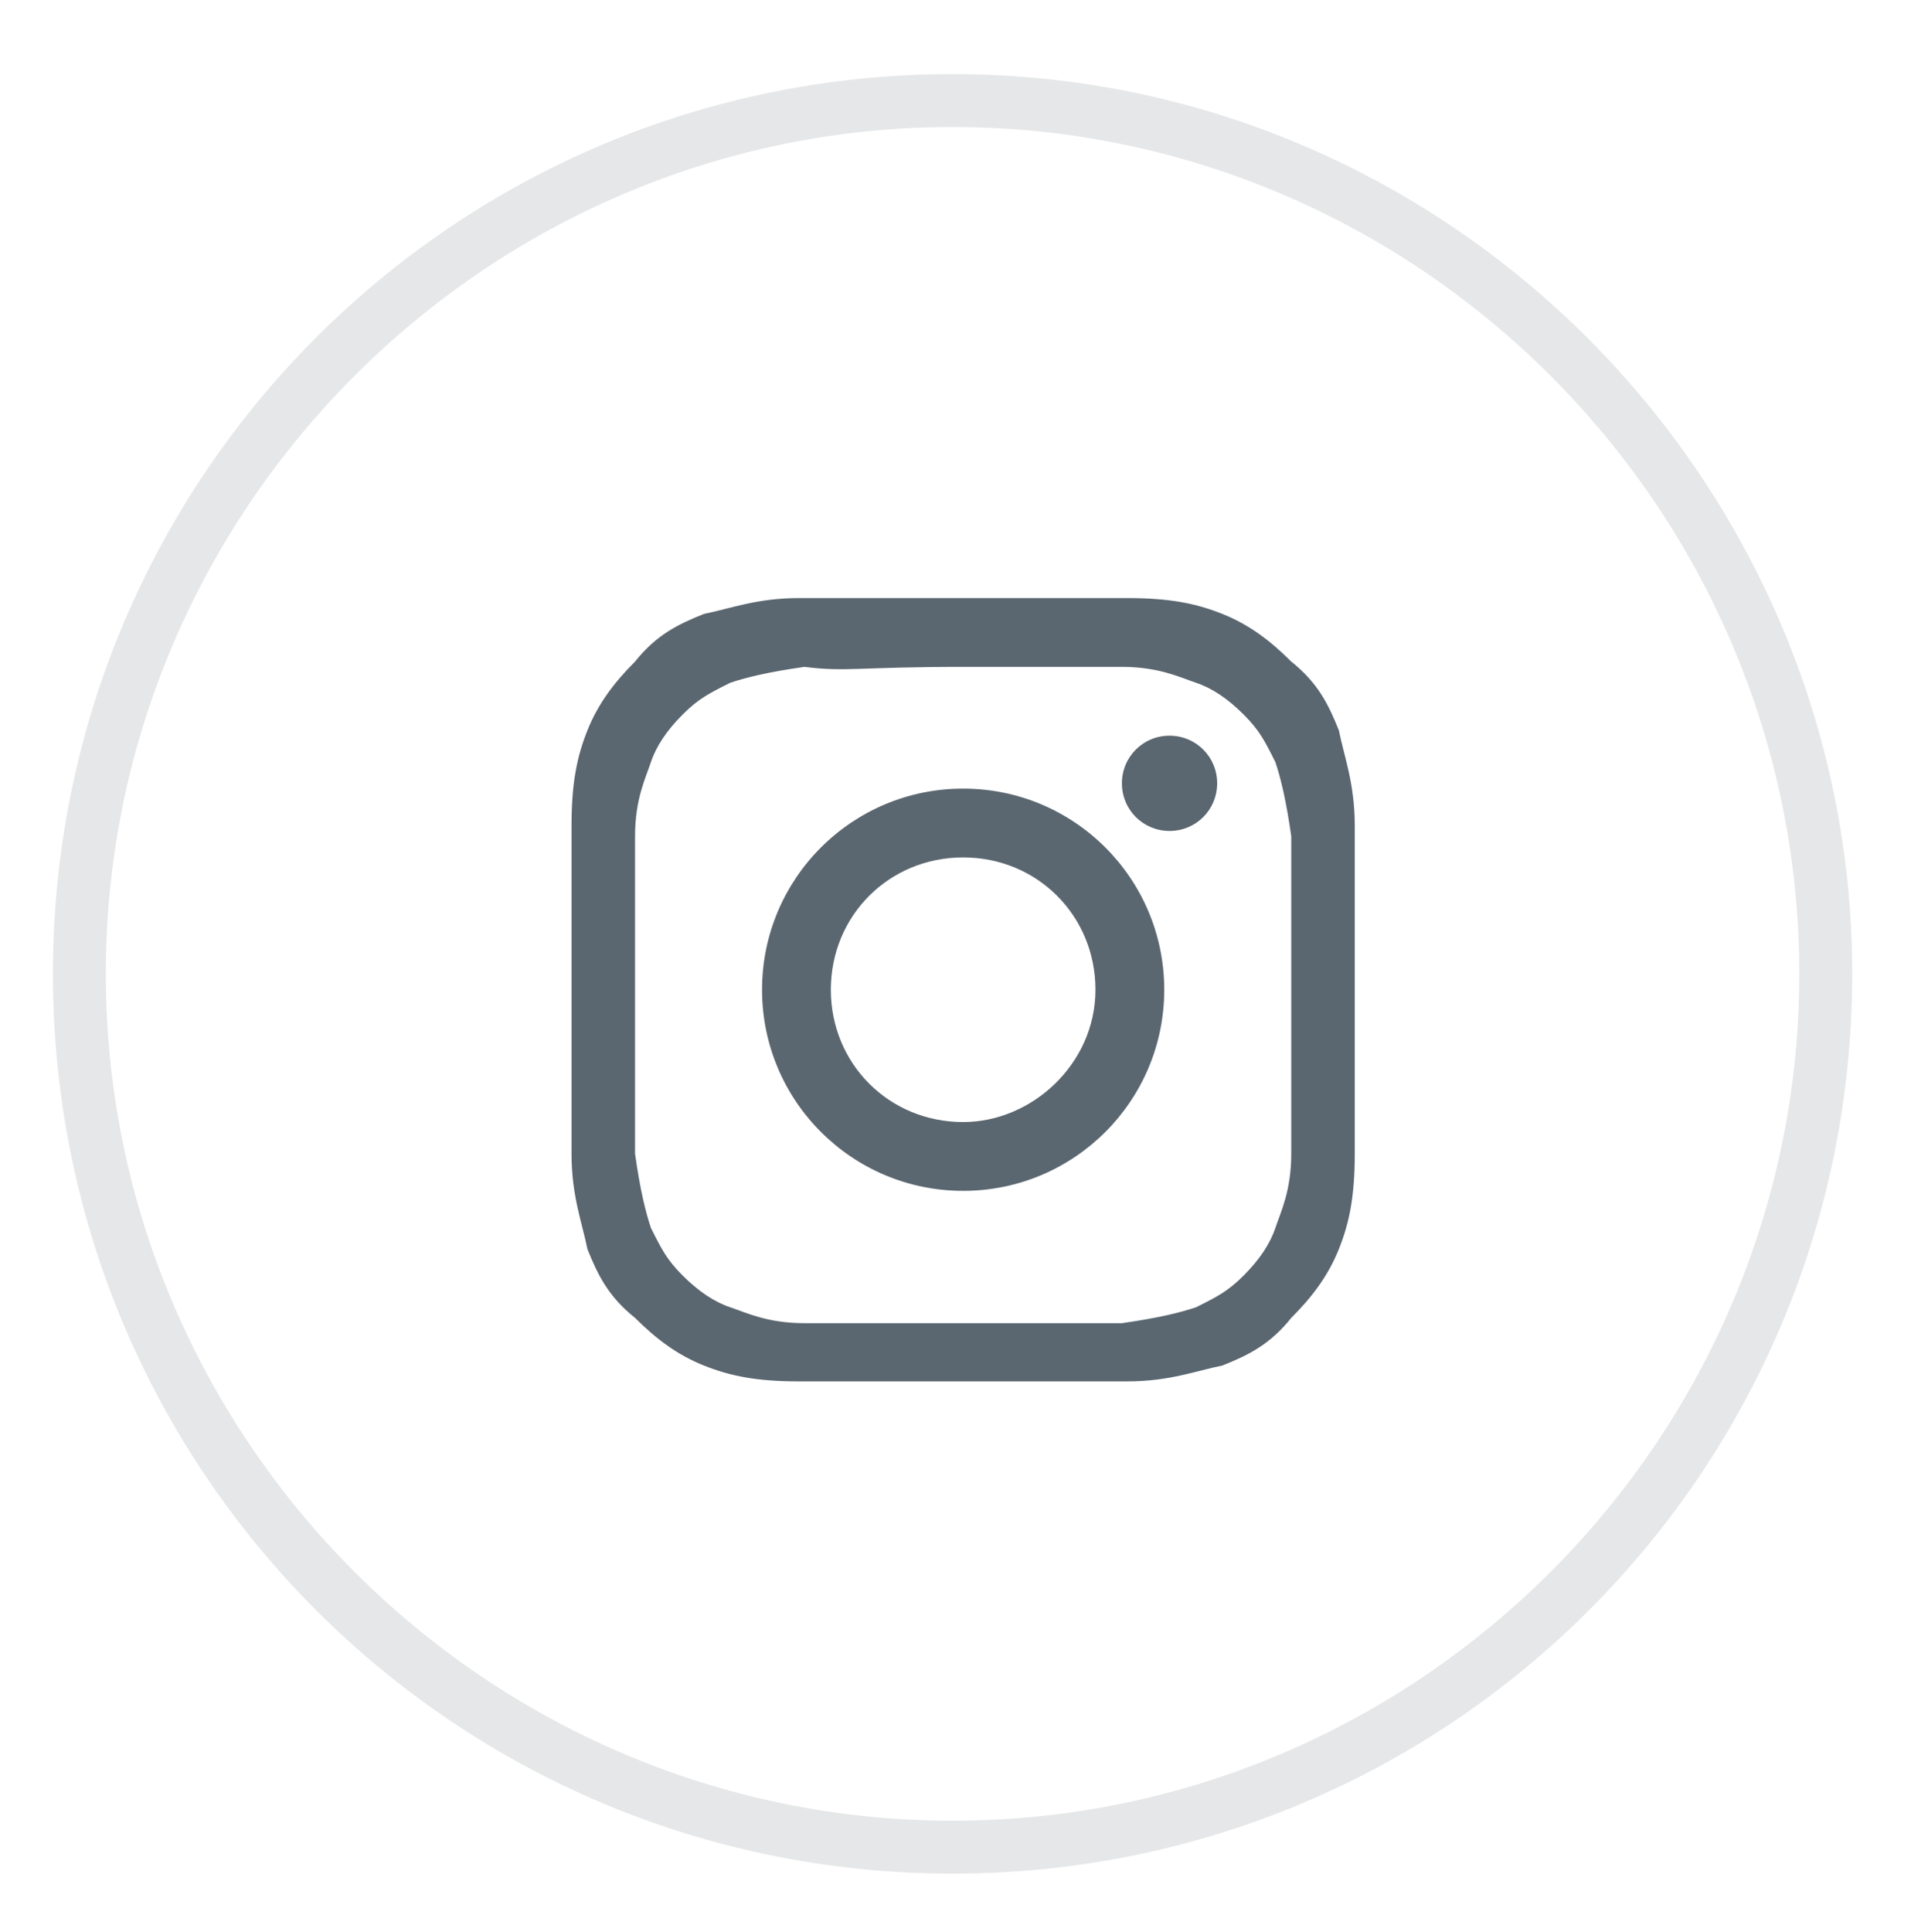 <?xml version="1.0" encoding="utf-8"?>
<!-- Generator: Adobe Illustrator 18.1.0, SVG Export Plug-In . SVG Version: 6.00 Build 0)  -->
<svg version="1.1" id="Layer_1" xmlns="http://www.w3.org/2000/svg" xmlns:xlink="http://www.w3.org/1999/xlink" x="0px" y="0px"
	 viewBox="0 0 36.3 36.5" enable-background="new 0 0 36.3 36.5" xml:space="preserve">
<path fill="#E6E7E8" d="M18,2.4c8.8,0,16,7.2,16,16c0,8.8-7.2,16-16,16c-8.8,0-16-7.2-16-16C2,9.6,9.2,2.4,18,2.4 M18,1.4
	c-9.4,0-17,7.6-17,17c0,9.4,7.6,17,17,17c9.4,0,17-7.6,17-17C35,9.1,27.4,1.4,18,1.4"/>
<path display="none" fill="#B86752" d="M18,35C8.9,35,1.5,27.6,1.5,18.4C1.5,9.3,8.9,1.9,18,1.9c9.1,0,16.5,7.4,16.5,16.5
	C34.5,27.6,27.1,35,18,35"/>
<path display="none" fill="#FFFFFF" d="M19.3,17.4c-0.2-0.2-0.3-0.3-0.5-0.4c-0.5-0.3-1.1-0.5-1.7-0.5c-0.8,0-1.6,0.3-2.2,0.9
	L12,20.2c-0.6,0.6-0.9,1.4-0.9,2.2c0,1.7,1.4,3.1,3.1,3.1c0.8,0,1.6-0.3,2.2-0.9l2.4-2.4c0,0,0.1-0.1,0.1-0.2c0-0.1-0.1-0.2-0.2-0.2
	h-0.1c-0.5,0-1-0.1-1.4-0.3c-0.1,0-0.2,0-0.2,0l-1.7,1.7c-0.5,0.5-1.4,0.5-1.9,0c-0.5-0.5-0.5-1.4,0-1.9l2.9-2.9
	c0.5-0.5,1.4-0.5,1.9,0c0.4,0.3,0.9,0.3,1.3,0c0.2-0.2,0.2-0.4,0.3-0.6C19.6,17.8,19.5,17.6,19.3,17.4"/>
<path display="none" fill="#FFFFFF" d="M23.6,13.1c-1.2-1.2-3.2-1.2-4.4,0l-2.4,2.4c-0.1,0.1-0.1,0.2,0,0.2c0,0.1,0.1,0.1,0.2,0.1
	h0.1c0.5,0,1,0.1,1.4,0.3c0.1,0,0.2,0,0.2,0l1.7-1.7c0.5-0.5,1.4-0.5,1.9,0c0.5,0.5,0.5,1.4,0,1.9l-2.1,2.1l0,0l-0.7,0.7
	c-0.5,0.5-1.4,0.5-1.9,0c-0.4-0.3-0.9-0.3-1.3,0c-0.2,0.2-0.2,0.4-0.3,0.6c0,0.3,0.1,0.5,0.3,0.7c0.3,0.3,0.6,0.5,0.9,0.6
	c0,0,0.1,0,0.1,0.1c0,0,0.1,0,0.1,0.1c0,0,0.1,0,0.1,0l0.1,0c0.1,0,0.2,0,0.3,0.1c0.1,0,0.2,0,0.3,0h0.2h0l0.1,0c0,0,0.1,0,0.2,0
	h0.1l0.2,0l0.1,0l0.1,0h0c0.6-0.1,1.1-0.4,1.5-0.8l2.9-2.9C24.9,16.3,24.9,14.3,23.6,13.1"/>
<path display="none" fill="#FFFFFF" d="M16.7,18.2h-1.2v-1.6h1.2v-1.4c0-1,0.3-1.7,0.9-2.2c0.6-0.5,1.3-0.8,2.3-0.8
	c0.5,0,1,0.1,1.4,0.2v1.7C21,14,20.7,14,20.3,14c-0.5,0-0.9,0.1-1.1,0.3c-0.2,0.2-0.4,0.6-0.4,1.1v1.2h1.9v1.6h-1.9v6.4h-2.1V18.2z"
	/>
<path display="none" fill="#5B6770" d="M25.4,17.9c0-3.2-3.2-5.7-7.1-5.7c-3.9,0-7.1,2.6-7.1,5.7c0,2.8,2.5,5.2,5.9,5.7
	c0.2,0,0.5,0.2,0.6,0.3c0.1,0.2,0,0.5,0,0.6c0,0-0.1,0.5-0.1,0.6c0,0.2-0.1,0.7,0.6,0.4c0.8-0.3,4.1-2.4,5.6-4.1
	C25,20.3,25.4,19.1,25.4,17.9 M15.9,19.6c0,0.1-0.1,0.1-0.1,0.1h-2c0,0-0.1,0-0.1,0c0,0,0,0,0,0c0,0,0,0,0,0c0,0,0-0.1,0-0.1v-3.1
	c0-0.1,0.1-0.1,0.1-0.1h0.5c0.1,0,0.1,0.1,0.1,0.1v2.4h1.3c0.1,0,0.1,0.1,0.1,0.1V19.6z M17.1,19.6c0,0.1-0.1,0.1-0.1,0.1h-0.5
	c-0.1,0-0.1-0.1-0.1-0.1v-3.1c0-0.1,0.1-0.1,0.1-0.1h0.5c0.1,0,0.1,0.1,0.1,0.1V19.6z M20.5,19.6c0,0.1-0.1,0.1-0.1,0.1h-0.5
	c0,0,0,0,0,0c0,0,0,0,0,0c0,0,0,0,0,0c0,0,0,0,0,0c0,0,0,0,0,0c0,0,0,0,0,0l0,0c0,0,0,0,0,0l0,0c0,0,0,0,0,0l-1.4-1.9v1.8
	c0,0.1-0.1,0.1-0.1,0.1h-0.5c-0.1,0-0.1-0.1-0.1-0.1v-3.1c0-0.1,0.1-0.1,0.1-0.1h0.5c0,0,0,0,0,0h0c0,0,0,0,0,0c0,0,0,0,0,0
	c0,0,0,0,0,0c0,0,0,0,0,0s0,0,0,0c0,0,0,0,0,0c0,0,0,0,0,0l0,0c0,0,0,0,0,0l0,0c0,0,0,0,0,0c0,0,0,0,0,0c0,0,0,0,0,0c0,0,0,0,0,0
	c0,0,0,0,0,0v0c0,0,0,0,0,0l1.4,1.9v-1.8c0-0.1,0.1-0.1,0.1-0.1h0.5c0.1,0,0.1,0.1,0.1,0.1V19.6z M23.2,17c0,0.1-0.1,0.1-0.1,0.1
	h-1.3v0.5h1.3c0.1,0,0.1,0.1,0.1,0.1v0.5c0,0.1-0.1,0.1-0.1,0.1h-1.3v0.5h1.3c0.1,0,0.1,0.1,0.1,0.1v0.5c0,0.1-0.1,0.1-0.1,0.1h-2
	c0,0-0.1,0-0.1,0c0,0,0,0,0,0c0,0,0,0,0,0c0,0,0-0.1,0-0.1v-3.1c0,0,0-0.1,0-0.1c0,0,0,0,0,0c0,0,0,0,0,0c0,0,0.1,0,0.1,0h2
	c0.1,0,0.1,0.1,0.1,0.1V17z"/>
<g>
	<path fill="#5B6770" d="M18.2,12.6c2,0,2.2,0,3,0c0.7,0,1.1,0.2,1.4,0.3c0.3,0.1,0.6,0.3,0.9,0.6c0.3,0.3,0.4,0.5,0.6,0.9
		c0.1,0.3,0.2,0.7,0.3,1.4c0,0.8,0,1,0,3c0,2,0,2.2,0,3c0,0.7-0.2,1.1-0.3,1.4c-0.1,0.3-0.3,0.6-0.6,0.9c-0.3,0.3-0.5,0.4-0.9,0.6
		c-0.3,0.1-0.7,0.2-1.4,0.3c-0.8,0-1,0-3,0c-2,0-2.2,0-3,0c-0.7,0-1.1-0.2-1.4-0.3c-0.3-0.1-0.6-0.3-0.9-0.6
		c-0.3-0.3-0.4-0.5-0.6-0.9c-0.1-0.3-0.2-0.7-0.3-1.4c0-0.8,0-1,0-3c0-2,0-2.2,0-3c0-0.7,0.2-1.1,0.3-1.4c0.1-0.3,0.3-0.6,0.6-0.9
		c0.3-0.3,0.5-0.4,0.9-0.6c0.3-0.1,0.7-0.2,1.4-0.3C16,12.7,16.2,12.6,18.2,12.6 M18.2,11.3c-2,0-2.3,0-3.1,0
		c-0.8,0-1.3,0.2-1.8,0.3c-0.5,0.2-0.9,0.4-1.3,0.9c-0.4,0.4-0.7,0.8-0.9,1.3c-0.2,0.5-0.3,1-0.3,1.8c0,0.8,0,1,0,3.1
		c0,2,0,2.3,0,3.1c0,0.8,0.2,1.3,0.3,1.8c0.2,0.5,0.4,0.9,0.9,1.3c0.4,0.4,0.8,0.7,1.3,0.9c0.5,0.2,1,0.3,1.8,0.3c0.8,0,1,0,3.1,0
		c2,0,2.3,0,3.1,0c0.8,0,1.3-0.2,1.8-0.3c0.5-0.2,0.9-0.4,1.3-0.9c0.4-0.4,0.7-0.8,0.9-1.3c0.2-0.5,0.3-1,0.3-1.8c0-0.8,0-1,0-3.1
		c0-2,0-2.3,0-3.1c0-0.8-0.2-1.3-0.3-1.8c-0.2-0.5-0.4-0.9-0.9-1.3c-0.4-0.4-0.8-0.7-1.3-0.9c-0.5-0.2-1-0.3-1.8-0.3
		C20.4,11.3,20.2,11.3,18.2,11.3"/>
	<path fill="#5B6770" d="M18.2,14.9c-2.1,0-3.8,1.7-3.8,3.8c0,2.1,1.7,3.8,3.8,3.8c2.1,0,3.8-1.7,3.8-3.8
		C22,16.6,20.3,14.9,18.2,14.9 M18.2,21.2c-1.4,0-2.5-1.1-2.5-2.5c0-1.4,1.1-2.5,2.5-2.5c1.4,0,2.5,1.1,2.5,2.5
		C20.7,20.1,19.5,21.2,18.2,21.2"/>
	<path fill="#5B6770" d="M23,14.8c0,0.5-0.4,0.9-0.9,0.9c-0.5,0-0.9-0.4-0.9-0.9c0-0.5,0.4-0.9,0.9-0.9C22.6,13.9,23,14.3,23,14.8"
		/>
</g>
</svg>
